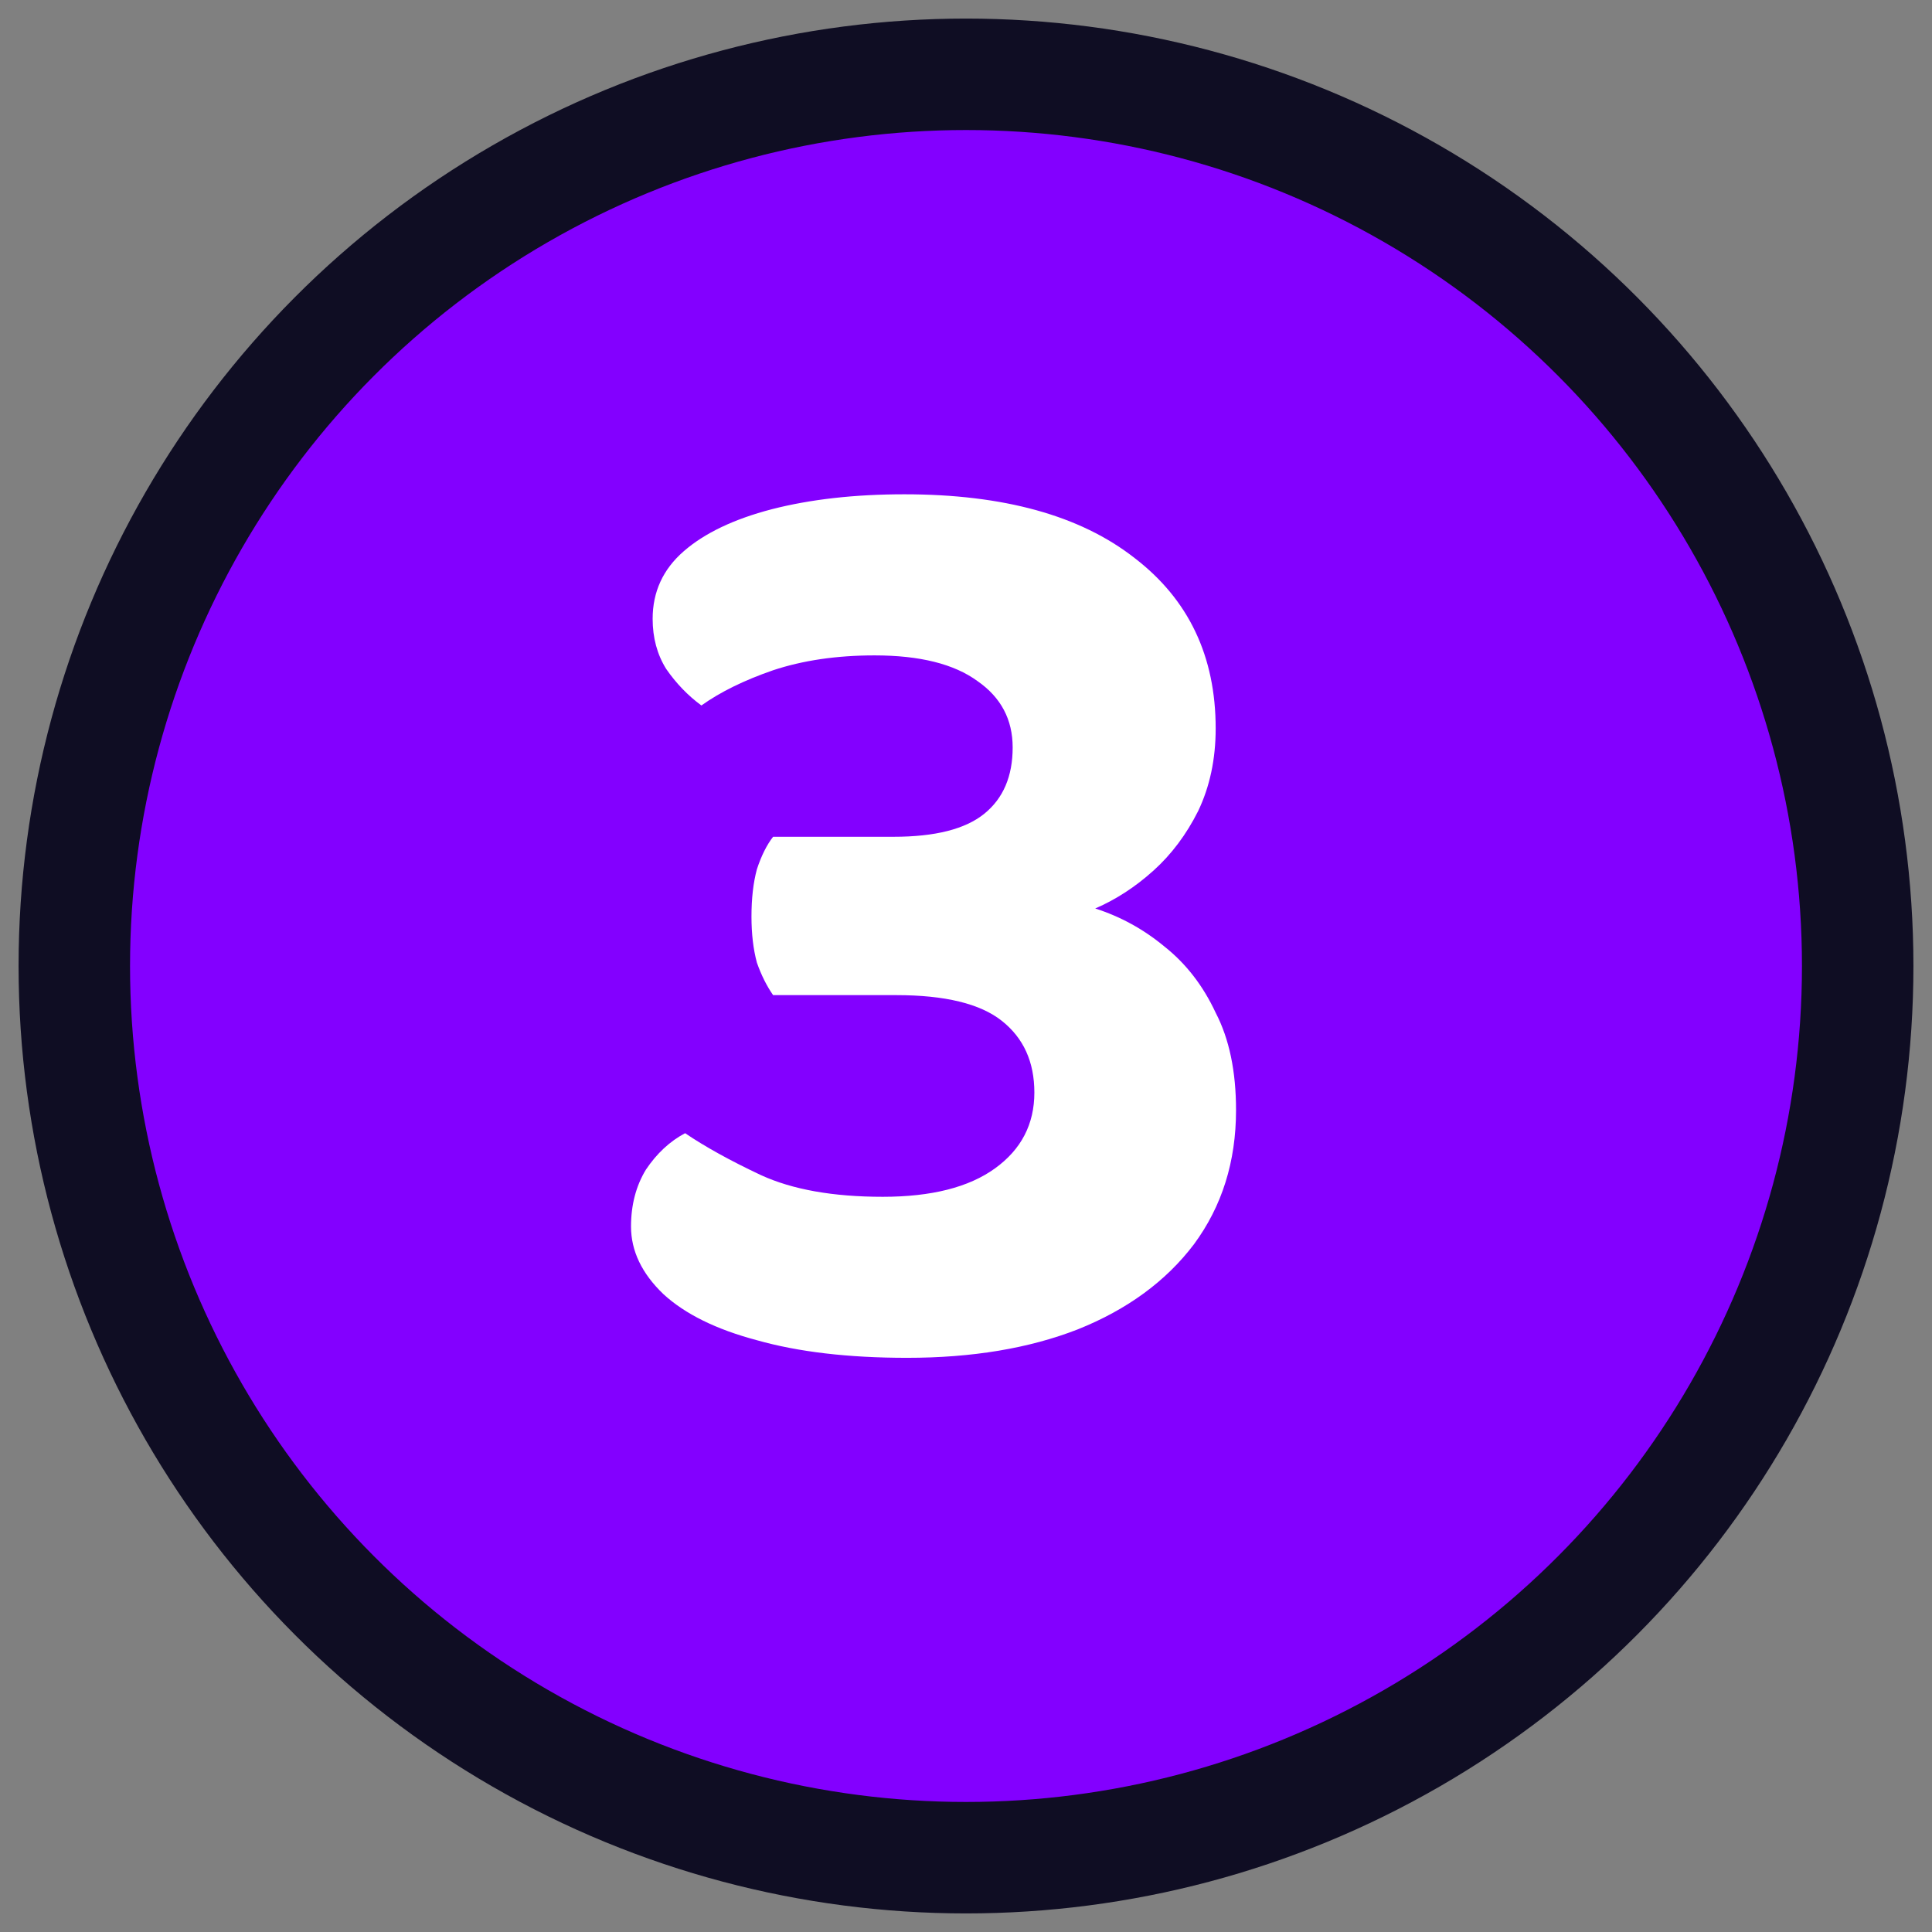 <svg width="26" height="26" viewBox="0 0 26 26" fill="none" xmlns="http://www.w3.org/2000/svg">
<rect x="0" y="0" width="26" height="26" fill="#808080" stroke="none"/>
<circle cx="13" cy="13" r="12" fill="#8300FF" stroke="#0F0D23" stroke-width="1.5"/>
<path d="M12.171 6.652C13.507 6.652 14.539 6.938 15.268 7.509C15.996 8.067 16.36 8.832 16.36 9.804C16.36 10.216 16.281 10.587 16.124 10.915C15.966 11.23 15.765 11.498 15.523 11.716C15.28 11.935 15.019 12.105 14.739 12.226C15.079 12.335 15.389 12.505 15.668 12.736C15.96 12.967 16.19 13.264 16.36 13.629C16.543 13.981 16.634 14.418 16.634 14.94C16.634 15.632 16.445 16.233 16.069 16.743C15.693 17.241 15.17 17.624 14.502 17.891C13.847 18.146 13.082 18.273 12.207 18.273C11.418 18.273 10.744 18.194 10.186 18.036C9.639 17.891 9.22 17.684 8.929 17.417C8.637 17.138 8.492 16.834 8.492 16.506C8.492 16.215 8.559 15.96 8.692 15.741C8.838 15.523 9.014 15.359 9.22 15.25C9.488 15.432 9.828 15.62 10.24 15.814C10.665 16.009 11.212 16.106 11.88 16.106C12.535 16.106 13.039 15.978 13.391 15.723C13.744 15.468 13.92 15.128 13.92 14.703C13.92 14.29 13.774 13.969 13.482 13.738C13.191 13.507 12.717 13.392 12.062 13.392H10.404C10.319 13.27 10.246 13.125 10.186 12.955C10.137 12.773 10.113 12.566 10.113 12.335C10.113 12.092 10.137 11.88 10.186 11.698C10.246 11.516 10.319 11.37 10.404 11.261H12.025C12.584 11.261 12.991 11.158 13.246 10.951C13.501 10.745 13.628 10.447 13.628 10.059C13.628 9.682 13.47 9.385 13.155 9.166C12.839 8.935 12.377 8.82 11.77 8.82C11.26 8.82 10.805 8.887 10.404 9.02C10.016 9.154 9.694 9.312 9.439 9.494C9.257 9.36 9.099 9.196 8.965 9.002C8.844 8.808 8.783 8.583 8.783 8.328C8.783 7.964 8.923 7.66 9.202 7.418C9.481 7.175 9.876 6.986 10.386 6.853C10.908 6.719 11.503 6.652 12.171 6.652Z" fill="white"/>
</svg>
